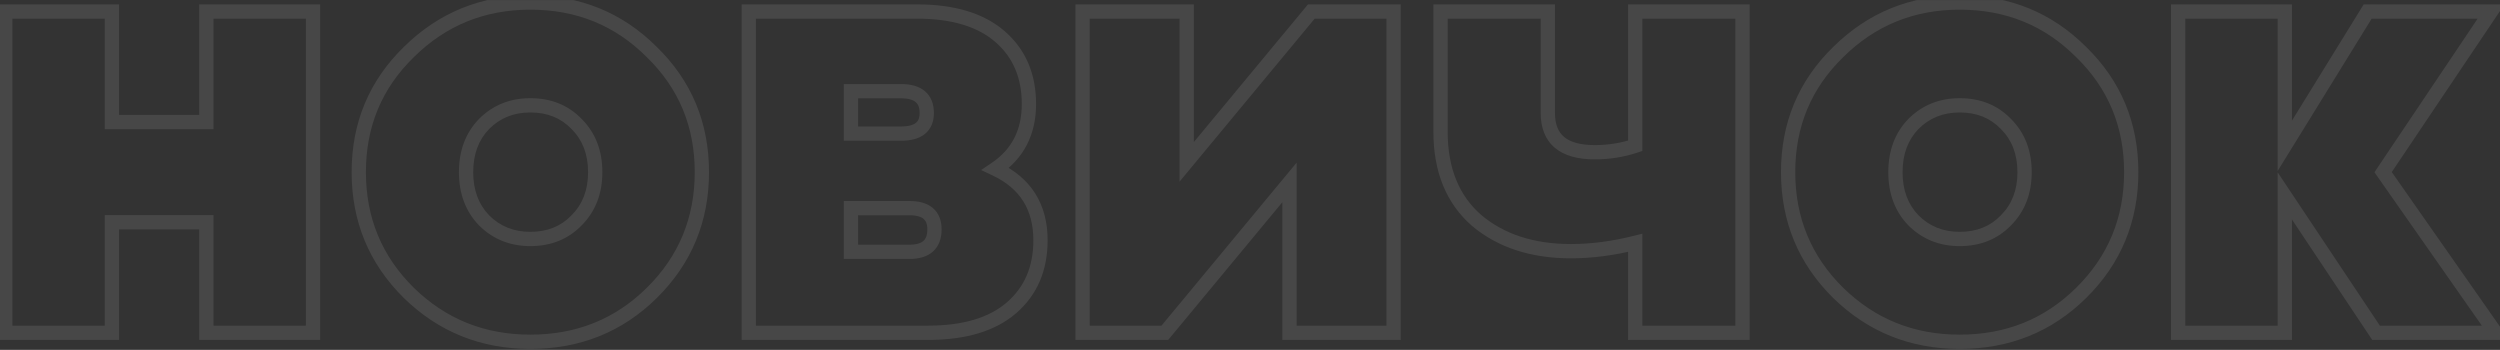 <?xml version="1.0" encoding="UTF-8"?> <svg xmlns="http://www.w3.org/2000/svg" viewBox="0 0 360 50.38" fill="none"><rect x="0" y="0" width="360" height="50.38" fill="#333333" stroke="none"/><g clip-path="url(#clip0_17_2836)"><g clip-path="url(#clip1_17_2836)"><g clip-path="url(#clip2_17_2836)"><path opacity="0.1" d="M29.715 1.659V0.631H28.687V1.659H29.715ZM45.074 1.659H46.102V0.631H45.074V1.659ZM45.074 47.92V48.948H46.102V47.92H45.074ZM29.715 47.92H28.687V48.948H29.715V47.92ZM29.715 32.006H30.743V30.978H29.715V32.006ZM16.114 32.006V30.978H15.086V32.006H16.114ZM16.114 47.92V48.948H17.142V47.92H16.114ZM0.755 47.92H-0.273V48.948H0.755V47.92ZM0.755 1.659V0.631H-0.273V1.659H0.755ZM16.114 1.659H17.142V0.631H16.114V1.659ZM16.114 17.573H15.086V18.601H16.114V17.573ZM29.715 17.573V18.601H30.743V17.573H29.715ZM29.715 2.687H45.074V0.631H29.715V2.687ZM44.045 1.659V47.92H46.102V1.659H44.045ZM45.074 46.892H29.715V48.948H45.074V46.892ZM30.743 47.92V32.006H28.687V47.92H30.743ZM29.715 30.978H16.114V33.034H29.715V30.978ZM15.086 32.006V47.92H17.142V32.006H15.086ZM16.114 46.892H0.755V48.948H16.114V46.892ZM1.783 47.92V1.659H-0.273V47.92H1.783ZM0.755 2.687H16.114V0.631H0.755V2.687ZM15.086 1.659V17.573H17.142V1.659H15.086ZM16.114 18.601H29.715V16.545H16.114V18.601ZM30.743 17.573V1.659H28.687V17.573H30.743ZM58.88 42.184L58.157 42.916L58.162 42.92L58.88 42.184ZM58.88 7.488L59.597 8.224L59.602 8.219L58.88 7.488ZM93.853 7.488L93.126 8.215L93.136 8.224L93.853 7.488ZM83.028 31.729L82.301 31.002L82.295 31.008L82.289 31.015L83.028 31.729ZM83.028 17.85L82.289 18.564L82.295 18.571L82.301 18.577L83.028 17.85ZM69.705 17.85L68.978 17.123L68.972 17.13L68.966 17.136L69.705 17.85ZM69.705 31.729L68.966 32.443L68.972 32.45L68.978 32.456L69.705 31.729ZM76.367 48.188C69.782 48.188 64.212 45.944 59.597 41.447L58.162 42.92C63.169 47.799 69.257 50.244 76.367 50.244V48.188ZM59.602 41.452C54.989 36.899 52.691 31.365 52.691 24.79H50.635C50.635 31.907 53.148 37.97 58.157 42.916L59.602 41.452ZM52.691 24.79C52.691 18.214 54.989 12.714 59.597 8.224L58.162 6.751C53.148 11.637 50.635 17.672 50.635 24.79H52.691ZM59.602 8.219C64.218 3.662 69.787 1.392 76.367 1.392V-0.665C69.254 -0.665 63.164 1.814 58.157 6.756L59.602 8.219ZM76.367 1.392C83.011 1.392 88.576 3.664 93.126 8.215L94.58 6.761C89.632 1.812 83.539 -0.665 76.367 -0.665V1.392ZM93.136 8.224C97.744 12.714 100.042 18.214 100.042 24.79H102.098C102.098 17.672 99.585 11.637 94.571 6.751L93.136 8.224ZM100.042 24.79C100.042 31.365 97.744 36.899 93.131 41.452L94.576 42.916C99.585 37.97 102.098 31.907 102.098 24.79H100.042ZM93.131 41.452C88.582 45.943 83.015 48.188 76.367 48.188V50.244C83.535 50.244 89.626 47.8 94.576 42.916L93.131 41.452ZM76.367 35.44C79.331 35.44 81.828 34.452 83.768 32.443L82.289 31.015C80.774 32.584 78.83 33.384 76.367 33.384V35.44ZM83.755 32.456C85.761 30.45 86.74 27.863 86.74 24.79H84.683C84.683 27.39 83.873 29.43 82.301 31.002L83.755 32.456ZM86.74 24.79C86.74 21.716 85.761 19.129 83.755 17.123L82.301 18.577C83.873 20.149 84.683 22.189 84.683 24.79H86.74ZM83.768 17.136C81.828 15.127 79.331 14.139 76.367 14.139V16.195C78.83 16.195 80.774 16.996 82.289 18.564L83.768 17.136ZM76.367 14.139C73.456 14.139 70.97 15.132 68.978 17.123L70.432 18.577C72.018 16.991 73.972 16.195 76.367 16.195V14.139ZM68.966 17.136C67.027 19.144 66.086 21.726 66.086 24.79H68.142C68.142 22.178 68.929 20.134 70.445 18.564L68.966 17.136ZM66.086 24.79C66.086 27.853 67.027 30.435 68.966 32.443L70.445 31.015C68.929 29.445 68.142 27.401 68.142 24.79H66.086ZM68.978 32.456C70.97 34.447 73.456 35.44 76.367 35.44V33.384C73.972 33.384 72.018 32.587 70.432 31.002L68.978 32.456ZM143.354 24.327L142.78 23.474L141.279 24.485L142.915 25.257L143.354 24.327ZM107.825 47.92H106.797V48.948H107.825V47.92ZM107.825 1.659V0.631H106.797V1.659H107.825ZM122.536 13.132V12.104H121.508V13.132H122.536ZM122.536 19.238H121.508V20.266H122.536V19.238ZM122.536 29.971V28.943H121.508V29.971H122.536ZM122.536 36.263H121.508V37.291H122.536V36.263ZM142.915 25.257C144.93 26.206 146.385 27.451 147.342 28.97C148.299 30.488 148.803 32.349 148.803 34.597H150.858C150.858 32.034 150.282 29.777 149.081 27.873C147.88 25.968 146.096 24.483 143.792 23.397L142.915 25.257ZM148.803 34.597C148.803 38.406 147.518 41.347 144.994 43.535L146.34 45.089C149.367 42.465 150.858 38.93 150.858 34.597H148.803ZM144.994 43.535C142.471 45.721 138.739 46.892 133.638 46.892V48.948C139.025 48.948 143.312 47.714 146.34 45.089L144.994 43.535ZM133.638 46.892H107.825V48.948H133.638V46.892ZM108.853 47.92V1.659H106.797V47.92H108.853ZM107.825 2.687H132.066V0.631H107.825V2.687ZM132.066 2.687C137.101 2.687 140.804 3.856 143.328 6.044L144.674 4.49C141.648 1.867 137.395 0.631 132.066 0.631V2.687ZM143.328 6.044C145.853 8.232 147.137 11.173 147.137 14.982H149.194C149.194 10.649 147.702 7.114 144.674 4.49L143.328 6.044ZM147.137 14.982C147.137 18.733 145.686 21.518 142.78 23.474L143.928 25.18C147.436 22.818 149.194 19.374 149.194 14.982H147.137ZM129.754 12.104H122.536V14.16H129.754V12.104ZM121.508 13.132V19.238H123.565V13.132H121.508ZM122.536 20.266H129.754V18.21H122.536V20.266ZM129.754 20.266C131.096 20.266 132.294 20.002 133.171 19.301C134.091 18.564 134.482 17.491 134.482 16.277H132.426C132.426 17.037 132.2 17.445 131.887 17.695C131.529 17.981 130.876 18.21 129.754 18.21V20.266ZM134.482 16.277C134.482 15.023 134.106 13.909 133.195 13.135C132.316 12.388 131.107 12.104 129.754 12.104V14.16C130.865 14.16 131.508 14.4 131.863 14.701C132.186 14.976 132.426 15.435 132.426 16.277H134.482ZM130.957 37.291C132.291 37.291 133.485 36.993 134.349 36.218C135.233 35.423 135.592 34.292 135.592 33.024H133.537C133.537 33.914 133.293 34.403 132.975 34.688C132.636 34.992 132.026 35.234 130.957 35.234V37.291ZM135.592 33.024C135.592 31.799 135.222 30.707 134.327 29.95C133.463 29.219 132.279 28.943 130.957 28.943V30.999C132.038 30.999 132.658 31.232 132.999 31.519C133.304 31.779 133.537 32.214 133.537 33.024H135.592ZM130.957 28.943H122.536V30.999H130.957V28.943ZM121.508 29.971V36.263H123.565V29.971H121.508ZM122.536 37.291H130.957V35.234H122.536V37.291ZM188.832 1.659V0.631H188.349L188.041 1.003L188.832 1.659ZM200.675 1.659H201.703V0.631H200.675V1.659ZM200.675 47.92V48.948H201.703V47.92H200.675ZM185.686 47.92H184.658V48.948H185.686V47.92ZM185.686 26.27H186.715V23.419L184.895 25.614L185.686 26.27ZM167.737 47.92V48.948H168.22L168.528 48.577L167.737 47.92ZM155.893 47.92H154.865V48.948H155.893V47.92ZM155.893 1.659V0.631H154.865V1.659H155.893ZM170.882 1.659H171.911V0.631H170.882V1.659ZM170.882 23.309H169.855V26.16L171.673 23.965L170.882 23.309ZM188.832 2.687H200.675V0.631H188.832V2.687ZM199.647 1.659V47.92H201.703V1.659H199.647ZM200.675 46.892H185.686V48.948H200.675V46.892ZM186.715 47.92V26.27H184.658V47.92H186.715ZM184.895 25.614L166.945 47.264L168.528 48.577L186.477 26.926L184.895 25.614ZM167.737 46.892H155.893V48.948H167.737V46.892ZM156.922 47.92V1.659H154.865V47.92H156.922ZM155.893 2.687H170.882V0.631H155.893V2.687ZM169.855 1.659V23.309H171.911V1.659H169.855ZM171.673 23.965L189.623 2.315L188.041 1.003L170.091 22.653L171.673 23.965ZM235.471 1.659V0.631H234.442V1.659H235.471ZM250.923 1.659H251.95V0.631H250.923V1.659ZM250.923 47.92V48.948H251.95V47.92H250.923ZM235.471 47.92H234.442V48.948H235.471V47.92ZM235.471 34.967H236.499V33.651L235.221 33.97L235.471 34.967ZM212.618 31.729L211.94 32.502L211.948 32.509L211.955 32.515L212.618 31.729ZM207.436 1.659V0.631H206.408V1.659H207.436ZM222.888 1.659H223.915V0.631H222.888V1.659ZM235.471 20.996L235.796 21.971L236.499 21.737V20.996H235.471ZM235.471 2.687H250.923V0.631H235.471V2.687ZM249.894 1.659V47.92H251.95V1.659H249.894ZM250.923 46.892H235.471V48.948H250.923V46.892ZM236.499 47.92V34.967H234.442V47.92H236.499ZM235.221 33.97C232.086 34.754 229.087 35.142 226.219 35.142V37.198C229.272 37.198 232.441 36.784 235.72 35.964L235.221 33.97ZM226.219 35.142C220.857 35.142 216.574 33.716 213.28 30.942L211.955 32.515C215.693 35.663 220.477 37.198 226.219 37.198V35.142ZM213.294 30.955C210.107 28.166 208.464 24.218 208.464 18.961H206.408C206.408 24.683 208.22 29.247 211.94 32.502L213.294 30.955ZM208.464 18.961V1.659H206.408V18.961H208.464ZM207.436 2.687H222.888V0.631H207.436V2.687ZM221.859 1.659V16.277H223.915V1.659H221.859ZM221.859 16.277C221.859 18.371 222.495 20.111 223.916 21.299C225.304 22.458 227.272 22.949 229.642 22.949V20.893C227.509 20.893 226.1 20.444 225.236 19.721C224.406 19.029 223.915 17.947 223.915 16.277H221.859ZM229.642 22.949C231.784 22.949 233.837 22.625 235.796 21.971L235.145 20.021C233.404 20.601 231.572 20.893 229.642 20.893V22.949ZM236.499 20.996V1.659H234.442V20.996H236.499ZM264.707 42.184L263.985 42.916L263.99 42.92L264.707 42.184ZM264.707 7.488L265.425 8.224L265.43 8.219L264.707 7.488ZM299.68 7.488L298.952 8.215L298.962 8.224L299.68 7.488ZM288.855 31.729L288.13 31.002L288.123 31.008L288.118 31.015L288.855 31.729ZM288.855 17.85L288.118 18.564L288.123 18.571L288.13 18.577L288.855 17.85ZM275.533 17.85L274.805 17.123L274.8 17.13L274.793 17.136L275.533 17.85ZM275.533 31.729L274.793 32.443L274.8 32.45L274.805 32.456L275.533 31.729ZM282.195 48.188C275.61 48.188 270.04 45.944 265.425 41.447L263.99 42.92C268.998 47.799 275.085 50.244 282.195 50.244V48.188ZM265.43 41.452C260.817 36.899 258.517 31.365 258.517 24.79H256.462C256.462 31.907 258.975 37.97 263.985 42.916L265.43 41.452ZM258.517 24.79C258.517 18.214 260.817 12.714 265.425 8.224L263.99 6.751C258.975 11.637 256.462 17.672 256.462 24.79H258.517ZM265.43 8.219C270.045 3.662 275.615 1.392 282.195 1.392V-0.665C275.08 -0.665 268.99 1.814 263.985 6.756L265.43 8.219ZM282.195 1.392C288.837 1.392 294.405 3.664 298.952 8.215L300.408 6.761C295.46 1.812 289.368 -0.665 282.195 -0.665V1.392ZM298.962 8.224C303.572 12.714 305.87 18.214 305.87 24.79H307.925C307.925 17.672 305.413 11.637 300.397 6.751L298.962 8.224ZM305.87 24.79C305.87 31.365 303.57 36.899 298.957 41.452L300.402 42.916C305.413 37.97 307.925 31.907 307.925 24.79H305.87ZM298.957 41.452C294.408 45.943 288.842 48.188 282.195 48.188V50.244C289.363 50.244 295.455 47.8 300.402 42.916L298.957 41.452ZM282.195 35.44C285.16 35.44 287.655 34.452 289.595 32.443L288.118 31.015C286.603 32.584 284.658 33.384 282.195 33.384V35.44ZM289.582 32.456C291.59 30.45 292.567 27.863 292.567 24.79H290.512C290.512 27.39 289.7 29.43 288.13 31.002L289.582 32.456ZM292.567 24.79C292.567 21.716 291.59 19.129 289.582 17.123L288.13 18.577C289.7 20.149 290.512 22.189 290.512 24.79H292.567ZM289.595 17.136C287.655 15.127 285.16 14.139 282.195 14.139V16.195C284.658 16.195 286.603 16.996 288.118 18.564L289.595 17.136ZM282.195 14.139C279.285 14.139 276.798 15.132 274.805 17.123L276.26 18.577C277.845 16.991 279.8 16.195 282.195 16.195V14.139ZM274.793 17.136C272.855 19.144 271.915 21.726 271.915 24.79H273.97C273.97 22.178 274.755 20.134 276.272 18.564L274.793 17.136ZM271.915 24.79C271.915 27.853 272.855 30.435 274.793 32.443L276.272 31.015C274.755 29.445 273.97 27.401 273.97 24.79H271.915ZM274.805 32.456C276.798 34.447 279.285 35.44 282.195 35.44V33.384C279.8 33.384 277.845 32.587 276.26 31.002L274.805 32.456ZM359.358 47.92V48.948H361.332L360.202 47.331L359.358 47.92ZM342.15 47.92L341.295 48.49L341.6 48.948H342.15V47.92ZM329.012 28.213L329.868 27.643L327.983 24.817V28.213H329.012ZM329.012 47.92V48.948H330.04V47.92H329.012ZM313.652 47.92H312.625V48.948H313.652V47.92ZM313.652 1.659V0.631H312.625V1.659H313.652ZM329.012 1.659H330.04V0.631H329.012V1.659ZM329.012 20.996H327.983V24.619L329.887 21.536L329.012 20.996ZM340.947 1.659V0.631H340.373L340.072 1.119L340.947 1.659ZM358.71 1.659L359.565 2.232L360.64 0.631H358.71V1.659ZM343.168 24.79L342.315 24.216L341.923 24.801L342.325 25.379L343.168 24.79ZM359.358 46.892H342.15V48.948H359.358V46.892ZM343.005 47.35L329.868 27.643L328.158 28.783L341.295 48.49L343.005 47.35ZM327.983 28.213V47.92H330.04V28.213H327.983ZM329.012 46.892H313.652V48.948H329.012V46.892ZM314.68 47.92V1.659H312.625V47.92H314.68ZM313.652 2.687H329.012V0.631H313.652V2.687ZM327.983 1.659V20.996H330.04V1.659H327.983ZM329.887 21.536L341.822 2.199L340.072 1.119L328.137 20.456L329.887 21.536ZM340.947 2.687H358.71V0.631H340.947V2.687ZM357.858 1.085L342.315 24.216L344.02 25.363L359.565 2.232L357.858 1.085ZM342.325 25.379L358.517 48.51L360.202 47.331L344.01 24.2L342.325 25.379Z" fill="white"></path></g></g></g><defs><clipPath id="clip0_17_2836"><rect width="90" height="12.595" fill="white" transform="scale(4)"></rect></clipPath><clipPath id="clip1_17_2836"><rect width="90" height="12.595" fill="white" transform="scale(4)"></rect></clipPath><clipPath id="clip2_17_2836"><rect width="90" height="12.594" fill="white" transform="matrix(4 0 0 4 0 0.009)"></rect></clipPath></defs></svg> 